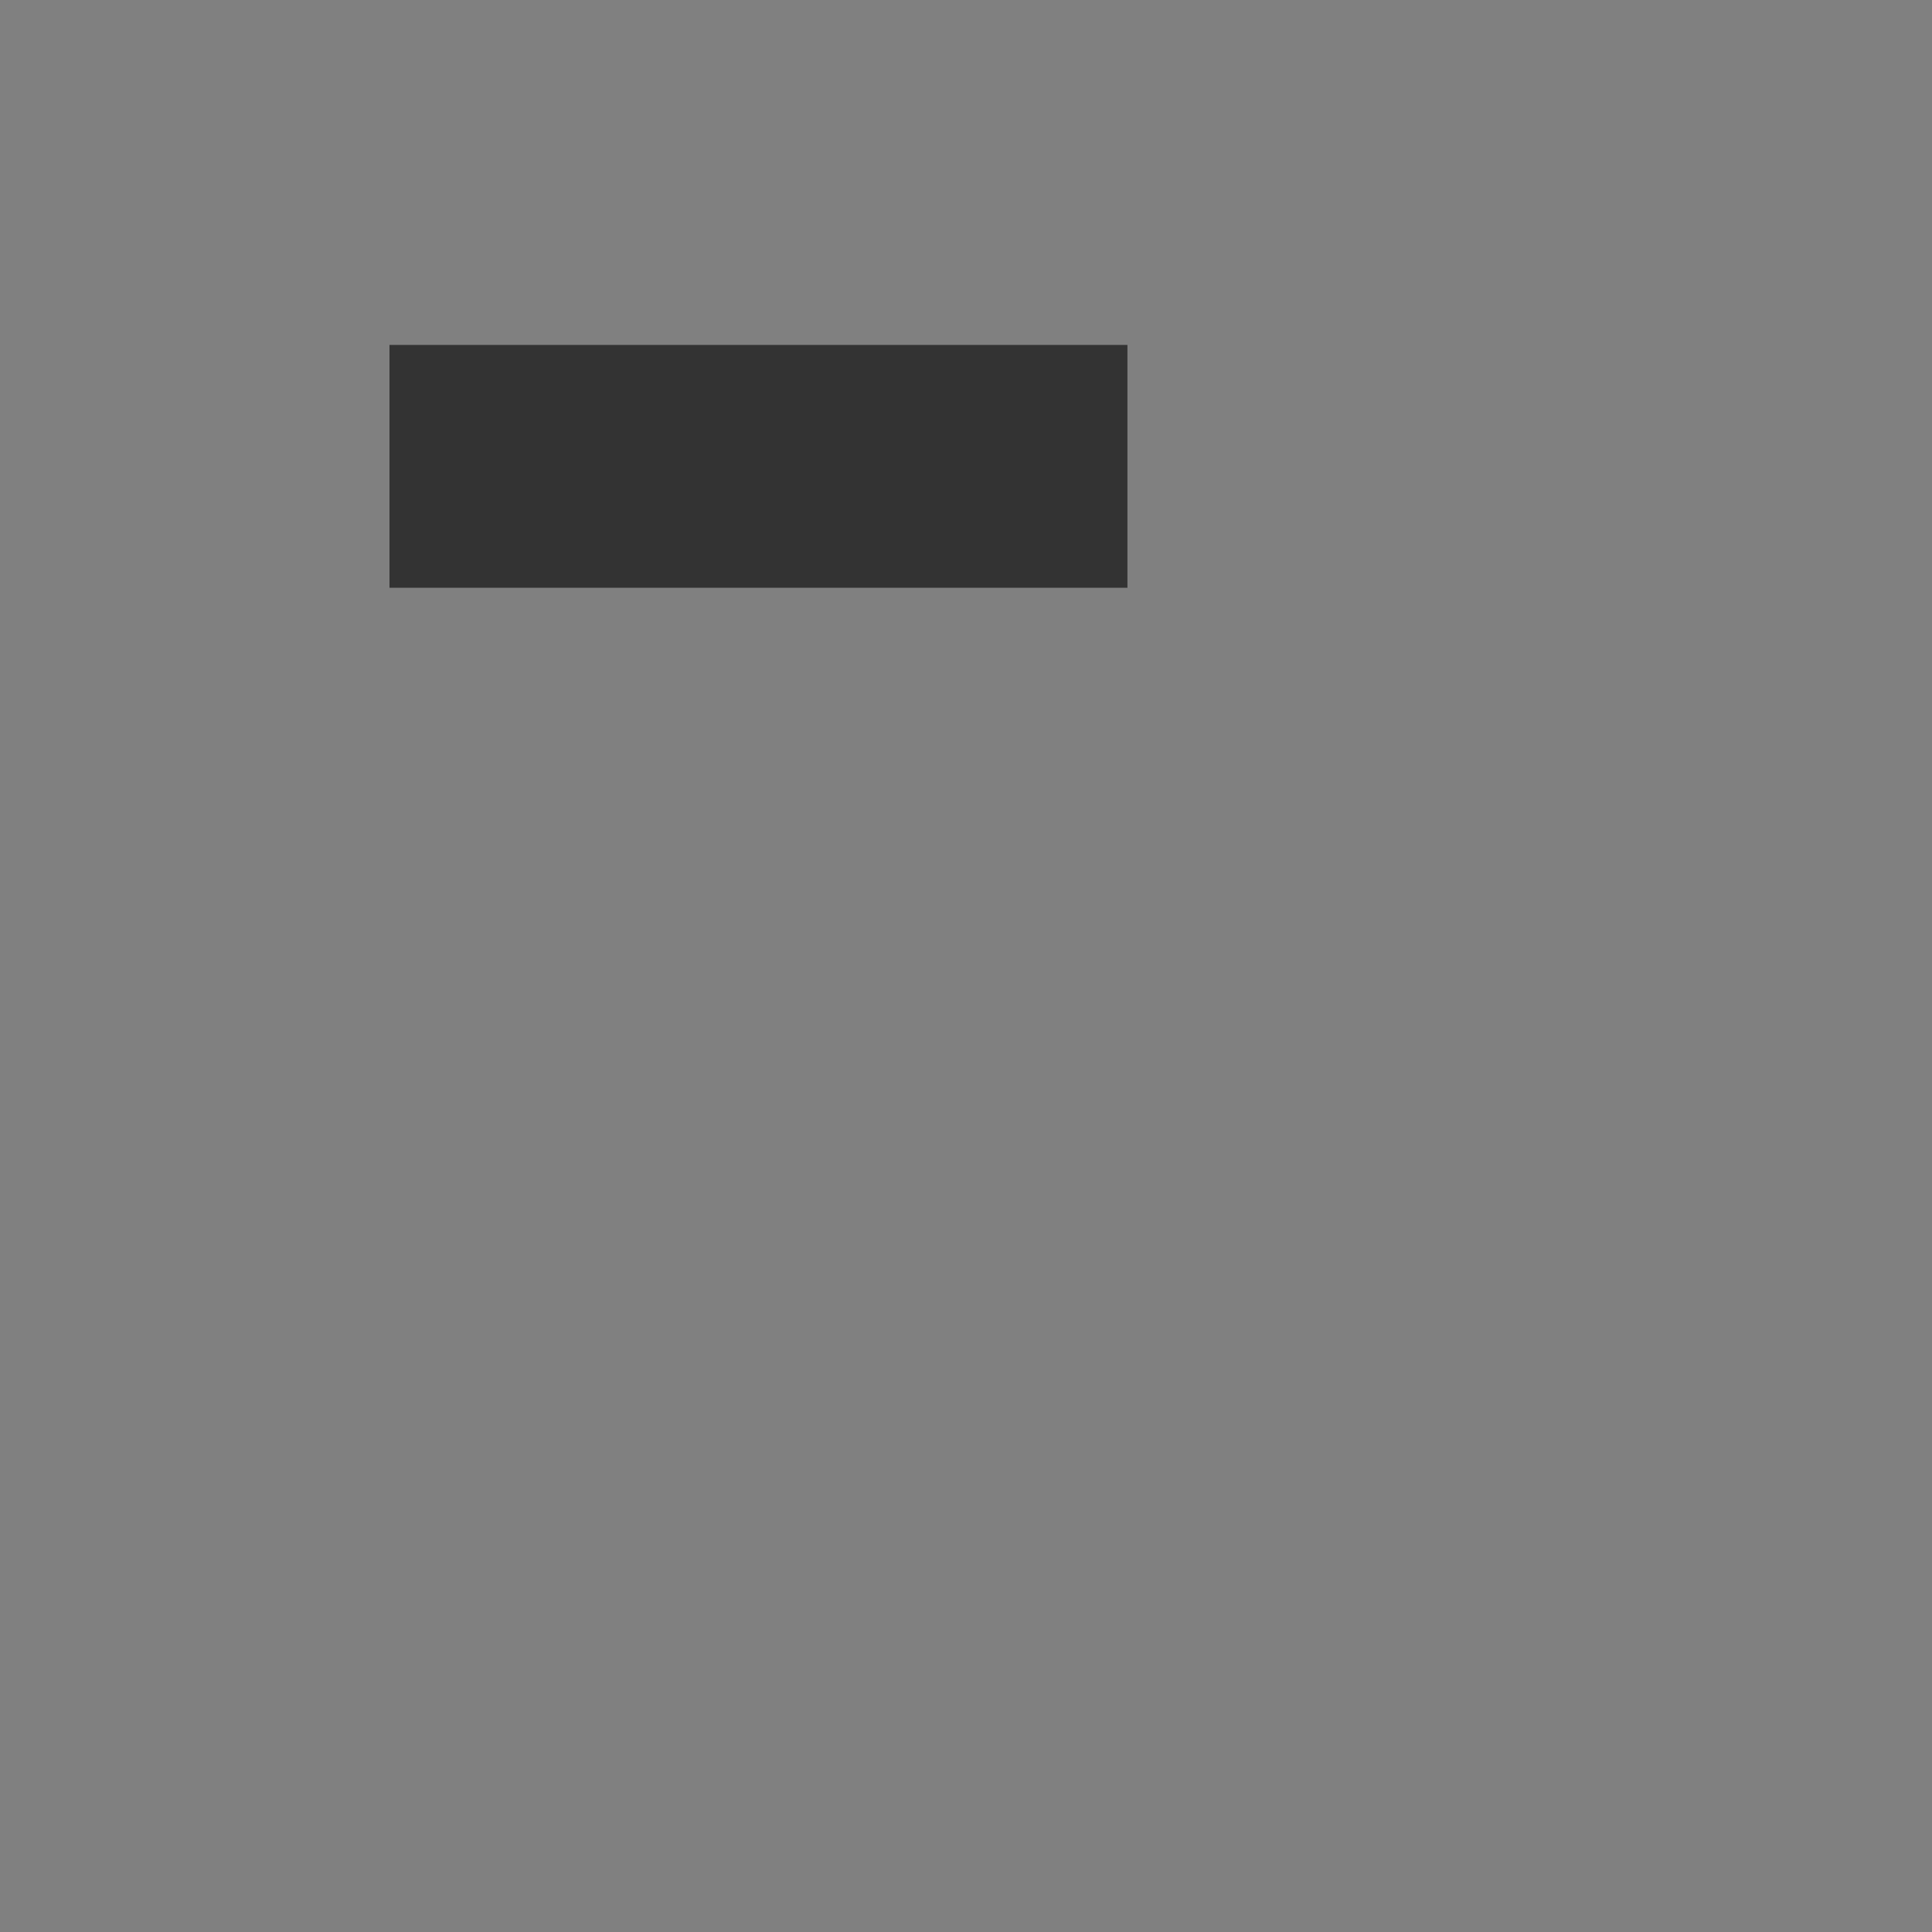 <?xml version="1.0" encoding="utf-8"?>
<!-- Generator: Adobe Illustrator 19.1.0, SVG Export Plug-In . SVG Version: 6.00 Build 0)  -->
<svg version="1.1" xmlns="http://www.w3.org/2000/svg" xmlns:xlink="http://www.w3.org/1999/xlink" x="0px" y="0px"
	 viewBox="0 0 377 377" style="enable-background:new 0 0 377 377;" xml:space="preserve">
<rect x="0" y="0" width="377" height="377" fill="#808080" stroke="none"/>
<style type="text/css">
	.st0{fill:#FFFFFF;}
	.st1{opacity:0.21;fill:#333333;}
	.st2{fill:#333333;stroke:#F1F1F1;stroke-width:0.871;stroke-miterlimit:10;}
	.st3{opacity:0.55;fill:#F1F1F1;stroke:#333333;stroke-width:0.732;stroke-miterlimit:10;enable-background:new    ;}
	.st4{fill:#333333;stroke:#F1F1F1;stroke-width:8.900000e-02;stroke-miterlimit:10;}
	.st5{fill:#333333;stroke:#F1F1F1;stroke-width:0.614;stroke-miterlimit:10;}
	.st6{fill:#333333;}
	.st7{opacity:0.55;fill:#F1F1F1;stroke:#F1F1F1;stroke-width:0.546;stroke-miterlimit:10;}
	.st8{fill:#F1F1F1;stroke:#333333;stroke-width:8.953852e-02;stroke-miterlimit:10;}
	.st9{fill:#333333;stroke:#F1F1F1;stroke-width:1.006;stroke-miterlimit:10;}
	.st10{opacity:0.55;fill:#F1F1F1;stroke:#333333;stroke-width:0.872;stroke-miterlimit:10;enable-background:new    ;}
	.st11{fill:#F1F1F1;stroke:#333333;stroke-width:9.000000e-02;stroke-miterlimit:10;}
	.st12{fill:#F1F1F1;stroke:#F1F1F1;stroke-width:1.437;stroke-miterlimit:10;}
	.st13{fill:none;stroke:#333333;stroke-width:21;stroke-miterlimit:10;}
	.st14{fill:none;stroke:#333333;stroke-width:11;stroke-miterlimit:10;}
	.st15{fill:none;stroke:#333333;stroke-width:11;stroke-miterlimit:10;stroke-dasharray:10.231,10.231;}
	.st16{fill:none;stroke:#333333;stroke-width:55;stroke-miterlimit:10;}
	.st17{fill:#FFFFFF;stroke:#333333;stroke-width:6.295;stroke-miterlimit:10;}
	.st18{fill:none;stroke:#333333;stroke-width:9.275;stroke-miterlimit:10;}
	.st19{fill:none;stroke:#333333;stroke-width:47.385;stroke-miterlimit:10;}
	.st20{fill:#333333;stroke:#F1F1F1;stroke-width:1.38;stroke-miterlimit:10;}
	.st21{fill:#333333;stroke:#FFFFFF;stroke-width:12.198;stroke-miterlimit:10;}
	.st22{fill:#333333;stroke:#F1F1F1;stroke-width:1.983;stroke-miterlimit:10;}
	.st23{fill:#333333;stroke:#FFFFFF;stroke-width:17.527;stroke-miterlimit:10;}
</style>
<g id="Layer_3">
</g>
<g id="Layer_1">
	<circle class="st0" cx="640.5" cy="188.5" r="188.5"/>
	<polygon class="st1" points="696.7,134 470,290.7 651.3,458.7 798,390.7 814,334.7 	"/>
	<g>
		<g>
			<path class="st2" d="M593.6,388.8v248.8c0,3.1-2.5,5.6-5.6,5.6H438.5c-3.1,0-5.6-2.5-5.6-5.6V388.8c0-3.1,2.5-5.6,5.6-5.6H588
				C591.1,383.3,593.6,385.8,593.6,388.8z"/>
			<path class="st3" d="M584.7,402.2v196.6c0,2.6-2.1,4.7-4.7,4.7H446.4c-2.6,0-4.7-2.1-4.7-4.7V402.2c0-2.6,2.1-4.7,4.7-4.7H580
				C582.6,397.6,584.7,399.7,584.7,402.2z"/>
		</g>
	</g>
	<g>
		<path class="st4" d="M-100.6,142.9v17.2c0,1-0.9,1.9-1.9,1.9h-17.2c-1,0-1.9-0.9-1.9-1.9v-17.2c0-1,0.9-1.9,1.9-1.9h17.2
			C-101.4,141.1-100.6,141.9-100.6,142.9z"/>
		<path class="st5" d="M-107.8,127.8v118c0,7.1-5.8,13-13,13h-118c-7.1,0-13-5.9-13-13v-118c0-7.2,5.9-13,13-13h118
			C-113.6,114.8-107.8,120.6-107.8,127.8z"/>
		<g>
			<path class="st6" d="M-137,53.9v124c0,5.5-4.5,10-10,10h-65.3c-5.5,0-10-4.5-10-10v-124c0-5.5,4.5-10,10-10h65.3
				C-141.5,43.9-137,48.4-137,53.9z"/>
			<path class="st6" d="M-137,199.1v124c0,5.5-4.5,10-10,10h-65.3c-5.5,0-10-4.5-10-10v-124c0-5.5,4.5-10,10-10h65.3
				C-141.5,189.1-137,193.6-137,199.1z"/>
		</g>
		<path class="st6" d="M-222.2,77.5c0,0,2.1,37.8-18.7,37.8c0,0-5.4,2.9-1.8,2.9c3.6,0,22.4,0,22.4,0V77.6L-222.2,77.5z"/>
		<path class="st6" d="M-137,77.6c0,0-2.4,37.8,18.3,37.8c0,0,5.4,2.9,1.8,2.9s-22.4,0-22.4,0V77.6H-137z"/>
		<path class="st6" d="M-137.1,296.3c0,0-2.4-37.9,18.3-37.9c0,0,5.4-3.1,1.8-3.1s-22.4,0-22.4,0v41H-137.1z"/>
		<path class="st6" d="M-222.1,296.3c0,0,2-37.9-18.7-37.9c0,0-5.4-3.1-1.8-3.1c3.6,0,22.4,0,22.4,0v41H-222.1z"/>
		<path class="st7" d="M-115.7,134.3v105c0,6.3-5.2,11.6-11.6,11.6h-105c-6.3,0-11.6-5.3-11.6-11.6v-105c0-6.4,5.3-11.6,11.6-11.6
			h105C-120.8,122.7-115.7,127.9-115.7,134.3z"/>
	</g>
	<g>
		<path class="st5" d="M260.5,499.1v118c0,7.1-5.8,13-13,13h-118c-7.1,0-13-5.9-13-13v-118c0-7.2,5.9-13,13-13h118
			C254.7,486.1,260.5,491.9,260.5,499.1z"/>
		<g>
			<path class="st6" d="M231.2,425.2v124c0,5.5-4.5,10-10,10h-65.3c-5.5,0-10-4.5-10-10v-124c0-5.5,4.5-10,10-10h65.3
				C226.7,415.2,231.2,419.7,231.2,425.2z"/>
			<path class="st6" d="M231.2,570.4v124c0,5.5-4.5,10-10,10h-65.3c-5.5,0-10-4.5-10-10v-124c0-5.5,4.5-10,10-10h65.3
				C226.7,560.4,231.2,564.9,231.2,570.4z"/>
		</g>
		<path class="st6" d="M198.4,448.8c0,0,2.1,37.8-18.7,37.8c0,0-5.4,2.9-1.8,2.9s22.4,0,22.4,0v-40.6L198.4,448.8z"/>
		<path class="st6" d="M179,448.9c0,0-2.4,37.8,18.3,37.8c0,0,5.4,2.9,1.8,2.9c-3.6,0-22.4,0-22.4,0v-40.7H179z"/>
		<path class="st6" d="M179,667.6c0,0-2.4-37.9,18.3-37.9c0,0,5.4-3.1,1.8-3.1c-3.6,0-22.4,0-22.4,0v41H179z"/>
		<path class="st6" d="M198.4,667.6c0,0,2-37.9-18.7-37.9c0,0-5.4-3.1-1.8-3.1s22.4,0,22.4,0v41H198.4z"/>
		<path class="st7" d="M252.6,505.6v105c0,6.3-5.2,11.6-11.6,11.6H136c-6.3,0-11.6-5.3-11.6-11.6v-105c0-6.4,5.3-11.6,11.6-11.6h105
			C247.4,494.1,252.6,499.2,252.6,505.6z"/>
	</g>
	<path class="st8" d="M523.8,624.7L523.8,624.7c0,5.8-4.7,10.5-10.5,10.5l0,0c-5.8,0-10.5-4.7-10.5-10.5l0,0
		c0-5.8,4.7-10.5,10.5-10.5l0,0C519,614.2,523.8,619,523.8,624.7z"/>
	<g>
		<path class="st9" d="M942.9,284.3H664.8c-3.4,0-6.3-3-6.3-6.7V99.4c0-3.6,2.8-6.7,6.3-6.7h278.1c3.4,0,6.3,3,6.3,6.7v178.2
			C949.2,281.4,946.3,284.3,942.9,284.3z"/>
		<path class="st10" d="M933.4,258.1h-259c-3,0-5.5-2.6-5.5-5.7V109c0-3.1,2.5-5.7,5.5-5.7h259.1c3,0,5.5,2.6,5.5,5.7v143.4
			C938.8,255.6,936.4,258.1,933.4,258.1z"/>
	</g>
	<path class="st11" d="M814.3,269.5L814.3,269.5c0,5.8-4.7,10.5-10.5,10.5l0,0c-5.8,0-10.5-4.7-10.5-10.5l0,0
		c0-5.8,4.7-10.5,10.5-10.5l0,0C809.6,259,814.3,263.7,814.3,269.5z"/>
	<rect x="832.3" y="-202.3" class="st12" width="335.3" height="188.6"/>
	<path class="st9" d="M978.9,604.3H700.8c-3.4,0-6.3-3-6.3-6.7V419.4c0-3.6,2.8-6.7,6.3-6.7h278.1c3.4,0,6.3,3,6.3,6.7v178.2
		C985.2,601.4,982.3,604.3,978.9,604.3z"/>
	<path class="st6" d="M-25,619.8c-0.3,0.2-0.7,0.4-0.8,0.7c-5.2,22.5-22.1,37.1-45.8,40.5c-11.3,1.6-22-0.2-32.7-3.4
		c-61.2-18.5-104.4-58.5-135-113.3c-9.1-16.2-14.5-34.3-18.6-52.5c0-2.7,0-5.5,0-8.2c1.4-1.9,0-4.2,1-6.2c1.8-16.2,8.8-30,20.8-40.7
		c7.8-6.9,18.5-7.6,28.6-8.1c2.7-0.1,4.5,2.1,5.9,4.3c9.1,15.4,16.9,31.5,26.8,46.4c2.6,3.9,1.7,7.8-1.2,11.3
		c-3.6,4.4-8,7.9-12.4,11.6c-3.5,2.9-6.9,5.8-10.2,8.7c-4.8,4.2-5.4,8.9-2.4,14.6c16,30.1,37.2,55.2,67.2,72.2
		c4.2,2.4,8.4,4.9,12.6,7.3c5.1,2.9,9.7,2.3,13.6-2.1c3-3.3,5.9-6.7,8.8-10.1c2.4-2.8,4.6-5.8,7.2-8.5c8.2-8.8,11.6-9.2,21.5-2.4
		c11.1,7.6,23.2,13.5,34.9,20c3.7,2.1,7.3,4.3,10.4,7.3C-25,612.8-25,616.3-25,619.8z"/>
	<g>
		<path class="st6" d="M710.5,32.7c-29.4,0-58.7-0.1-88.1-0.1c-44.7,0-89.3,0.1-134,0.1c-4.2-1.7-0.5-3,0.4-3.9
			c10.8-11.6,21.7-23.1,32.6-34.6C535.6-20.9,550-35.9,564-51.2c3-3.3,4.7-3.1,7.8-0.2c7.6,7.1,15.6,13.6,23.3,20.6
			c3.1,2.8,5.5,2.8,8.6,0c7.9-7.2,16.2-14.1,24.2-21.3c2.4-2.2,3.8-2.5,6.3,0.2c25.2,27,50.7,53.8,76,80.7
			C711,29.7,714.7,31,710.5,32.7z"/>
		<path class="st6" d="M490.4-131.3c1.1-2.1,3.1-1.1,4.7-1.1c69.6-0.1,139.1-0.1,208.7,0c1.5,0,3.5-1.1,4.7,1.1
			c-29.2,25.4-58.4,50.9-87.6,76.3c-6,5.2-12.1,10.3-17.8,15.7c-2.8,2.7-4.4,2.5-7.3,0c-34.4-30.2-68.9-60.3-103.3-90.5
			C491.9-130.3,491.1-130.8,490.4-131.3z"/>
		<path class="st6" d="M716-127.3c-0.1,22.8-0.2,45.7-0.2,68.5c0,26.5,0,53-0.1,79.6c0,1.8,1,3.9-1,5.3
			c-25.4-26.9-50.7-53.8-76.1-80.7c-2.7-2.8-3.3-4.2,0.1-7.1c24.4-21,48.6-42.3,72.9-63.5C712.8-126.1,713.6-128.5,716-127.3z"/>
		<path class="st6" d="M484.2,26.1c-2-1.7-1-3.9-1-5.8c-0.1-47.2-0.1-94.5-0.1-141.7c0-1.9-0.1-3.9-0.2-5.8c1.5-1.8,2.1,0.2,2.7,0.8
			c25.2,22,50.3,44,75.6,65.9c3.3,2.9,0.8,4-0.8,5.6C535.1-27.9,509.7-0.9,484.2,26.1z"/>
	</g>
	<rect x="-57" y="-273.5" class="st6" width="89" height="89"/>
	<polyline class="st6" points="341,-188.8 430,-188.8 430,-99.8 	"/>
	<rect x="-148.5" y="-135.5" class="st6" width="89" height="89"/>
	<polyline class="st6" points="351.5,-160.5 351.5,-71.5 262.5,-71.5 	"/>
	<polyline class="st6" points="217.8,-46.5 128.8,-46.5 128.8,-135.5 	"/>
	<polyline class="st6" points="259.5,-73.2 259.5,-162.2 348.5,-162.2 	"/>
	<g>
		<g>
			<line class="st13" x1="-278.5" y1="398.5" x2="-134.5" y2="398.5"/>
			<g>
				<g>
					<line class="st14" x1="-182.5" y1="397.5" x2="-177" y2="397.5"/>
					<line class="st15" x1="-166.8" y1="397.5" x2="-49.1" y2="397.5"/>
					<line class="st14" x1="-44" y1="397.5" x2="-38.5" y2="397.5"/>
				</g>
			</g>
		</g>
		<g>
			<line class="st16" x1="-278.5" y1="613.5" x2="-134.5" y2="613.5"/>
			<g>
				<g>
					<line class="st14" x1="-182.5" y1="612.5" x2="-177" y2="612.5"/>
					<line class="st15" x1="-166.8" y1="612.5" x2="-49.1" y2="612.5"/>
					<line class="st14" x1="-44" y1="612.5" x2="-38.5" y2="612.5"/>
				</g>
			</g>
		</g>
		<g>
			<g>
				<rect x="-278.5" y="433.5" class="st17" width="144" height="144"/>
				<line class="st18" x1="-275.9" y1="574.9" x2="-137.1" y2="436.1"/>
				<line class="st18" x1="-275.9" y1="436.1" x2="-137.1" y2="574.9"/>
			</g>
			<g>
				<g>
					<line class="st14" x1="-182.5" y1="505.5" x2="-177" y2="505.5"/>
					<line class="st15" x1="-166.8" y1="505.5" x2="-49.1" y2="505.5"/>
					<line class="st14" x1="-44" y1="505.5" x2="-38.5" y2="505.5"/>
				</g>
			</g>
		</g>
	</g>
	<line class="st19" x1="220" y1="91" x2="76" y2="91"/>
</g>
<g id="Layer_2">
	<g>
		<rect x="867.1" y="46.3" class="st20" width="130.8" height="130.8"/>
		<rect x="1004" y="47.2" class="st6" width="130.8" height="19.1"/>
		<rect x="1004" y="83.4" class="st6" width="130.8" height="19.1"/>
		<rect x="1004" y="120.6" class="st6" width="130.8" height="19.1"/>
		<rect x="1004" y="156.8" class="st6" width="130.8" height="19.1"/>
		<line class="st21" x1="1002.7" y1="41.5" x2="862.3" y2="181.9"/>
		<line class="st21" x1="1002.7" y1="181.9" x2="862.3" y2="41.5"/>
		<rect x="866.8" y="199.9" class="st22" width="270" height="130.8"/>
		<line class="st23" x1="1146.8" y1="195.1" x2="856.8" y2="335.5"/>
		<line class="st23" x1="1146.8" y1="335.5" x2="856.8" y2="195.1"/>
	</g>
</g>
</svg>

